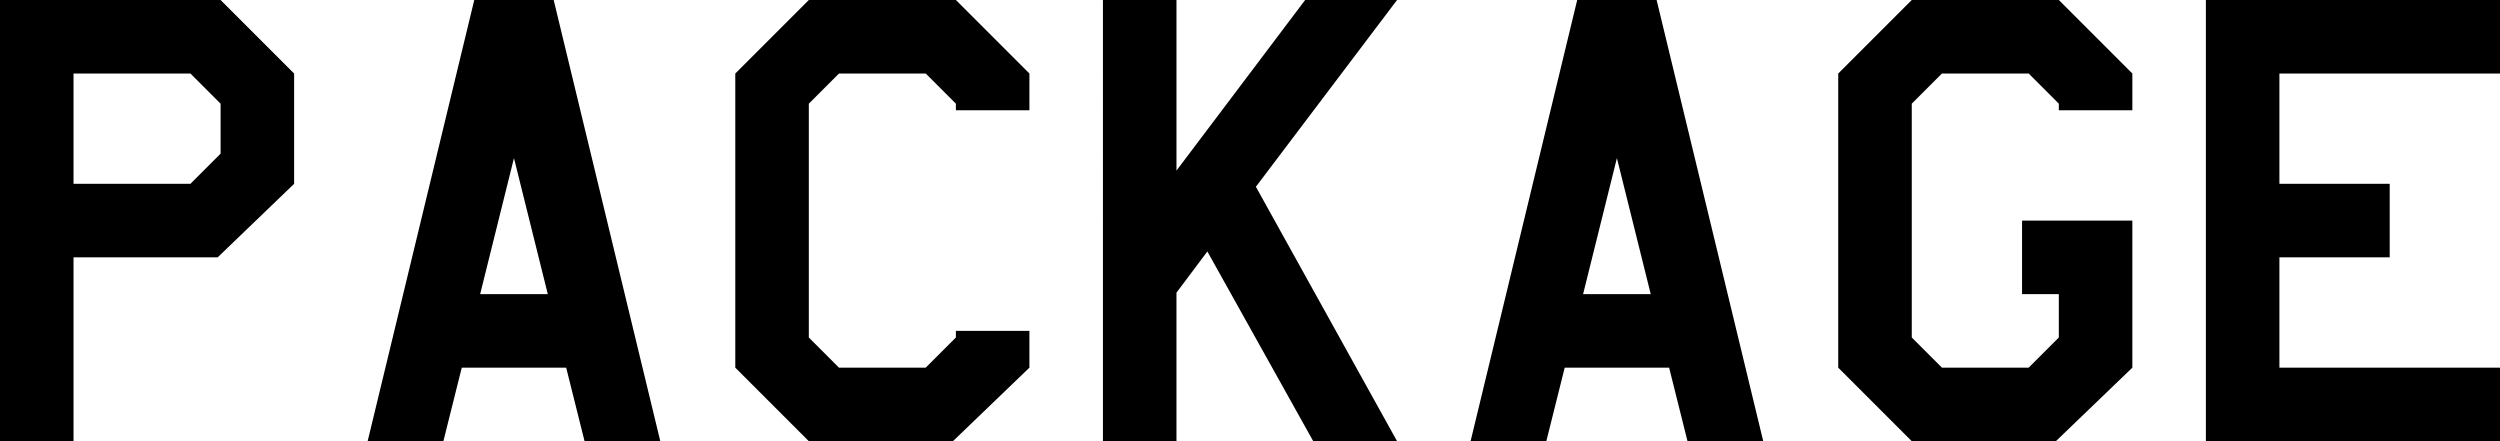 <svg xmlns="http://www.w3.org/2000/svg" width="306" height="54" style="enable-background:new 0 0 306 54" xml:space="preserve"><path d="m36 22.5-9.36 9H9V54H0V0h27l9 9v13.5zm-9-3.69v-6.12L23.31 9H9v13.5h14.31L27 18.81zM80.82 54h-9.27l-2.25-9H56.52l-2.25 9H45L58.05 0h9.72l13.05 54zM67.05 36l-4.14-16.65L58.77 36h8.28zM126 45l-9.36 9H99l-9-9V9l9-9h18l9 9v4.5h-9v-.81L113.31 9h-10.62L99 12.69v28.62l3.69 3.69h10.62l3.69-3.69v-.81h9V45zm45 9h-10.26l-12.96-23.22-3.78 5.04V54h-9V0h9v20.88L159.75 0H171l-17.28 22.86L171 54zm44.82 0h-9.27l-2.25-9h-12.78l-2.25 9H180l13.05-54h9.72l13.05 54zm-13.77-18-4.14-16.65L193.77 36h8.28zM261 45l-9.36 9H234l-9-9V9l9-9h18l9 9v4.5h-9v-.81L248.31 9h-10.62L234 12.69v28.62l3.69 3.69h10.62l3.69-3.69V36h-4.5v-9H261v18zm45 9h-36V0h36v9h-27v13.5h13.5v9H279V45h27v9z"/></svg>